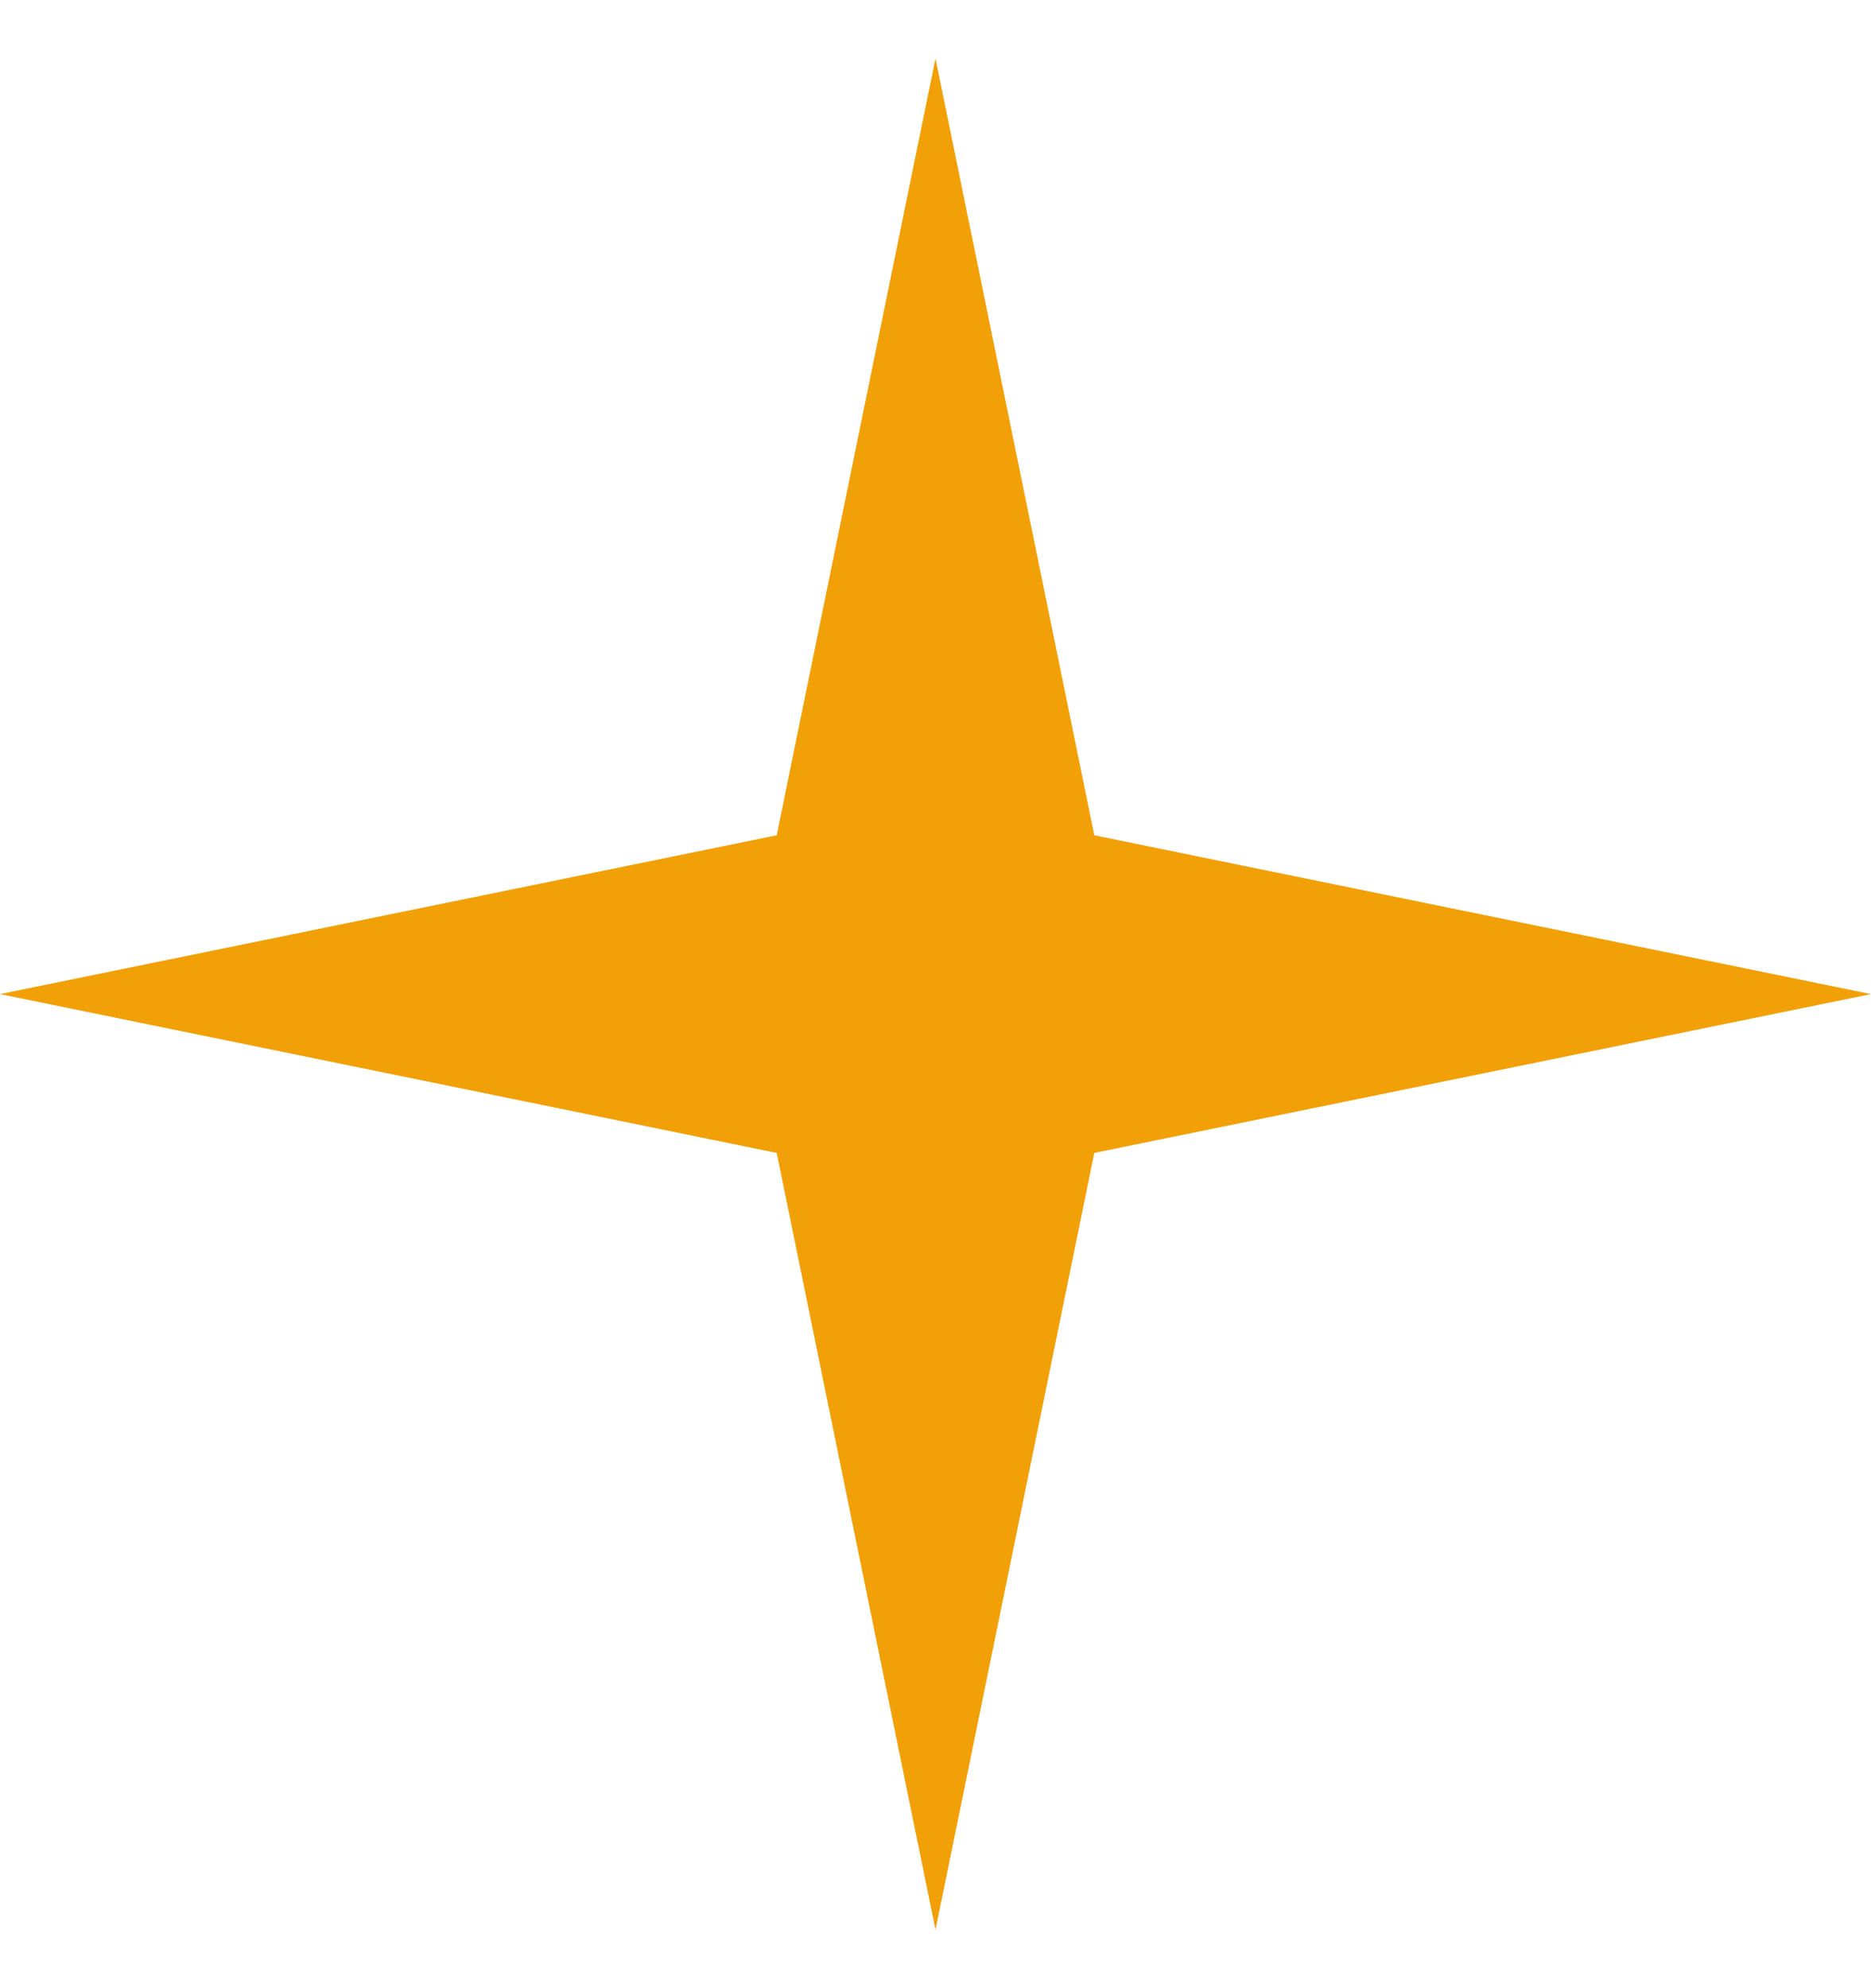 <svg width="16" height="17" viewBox="0 0 16 17" fill="none" xmlns="http://www.w3.org/2000/svg">
<path id="Star 1" d="M8 0.5L9.358 7.142L16 8.5L9.358 9.858L8 16.5L6.642 9.858L0 8.5L6.642 7.142L8 0.5Z" fill="#F2A007"/>
</svg>

